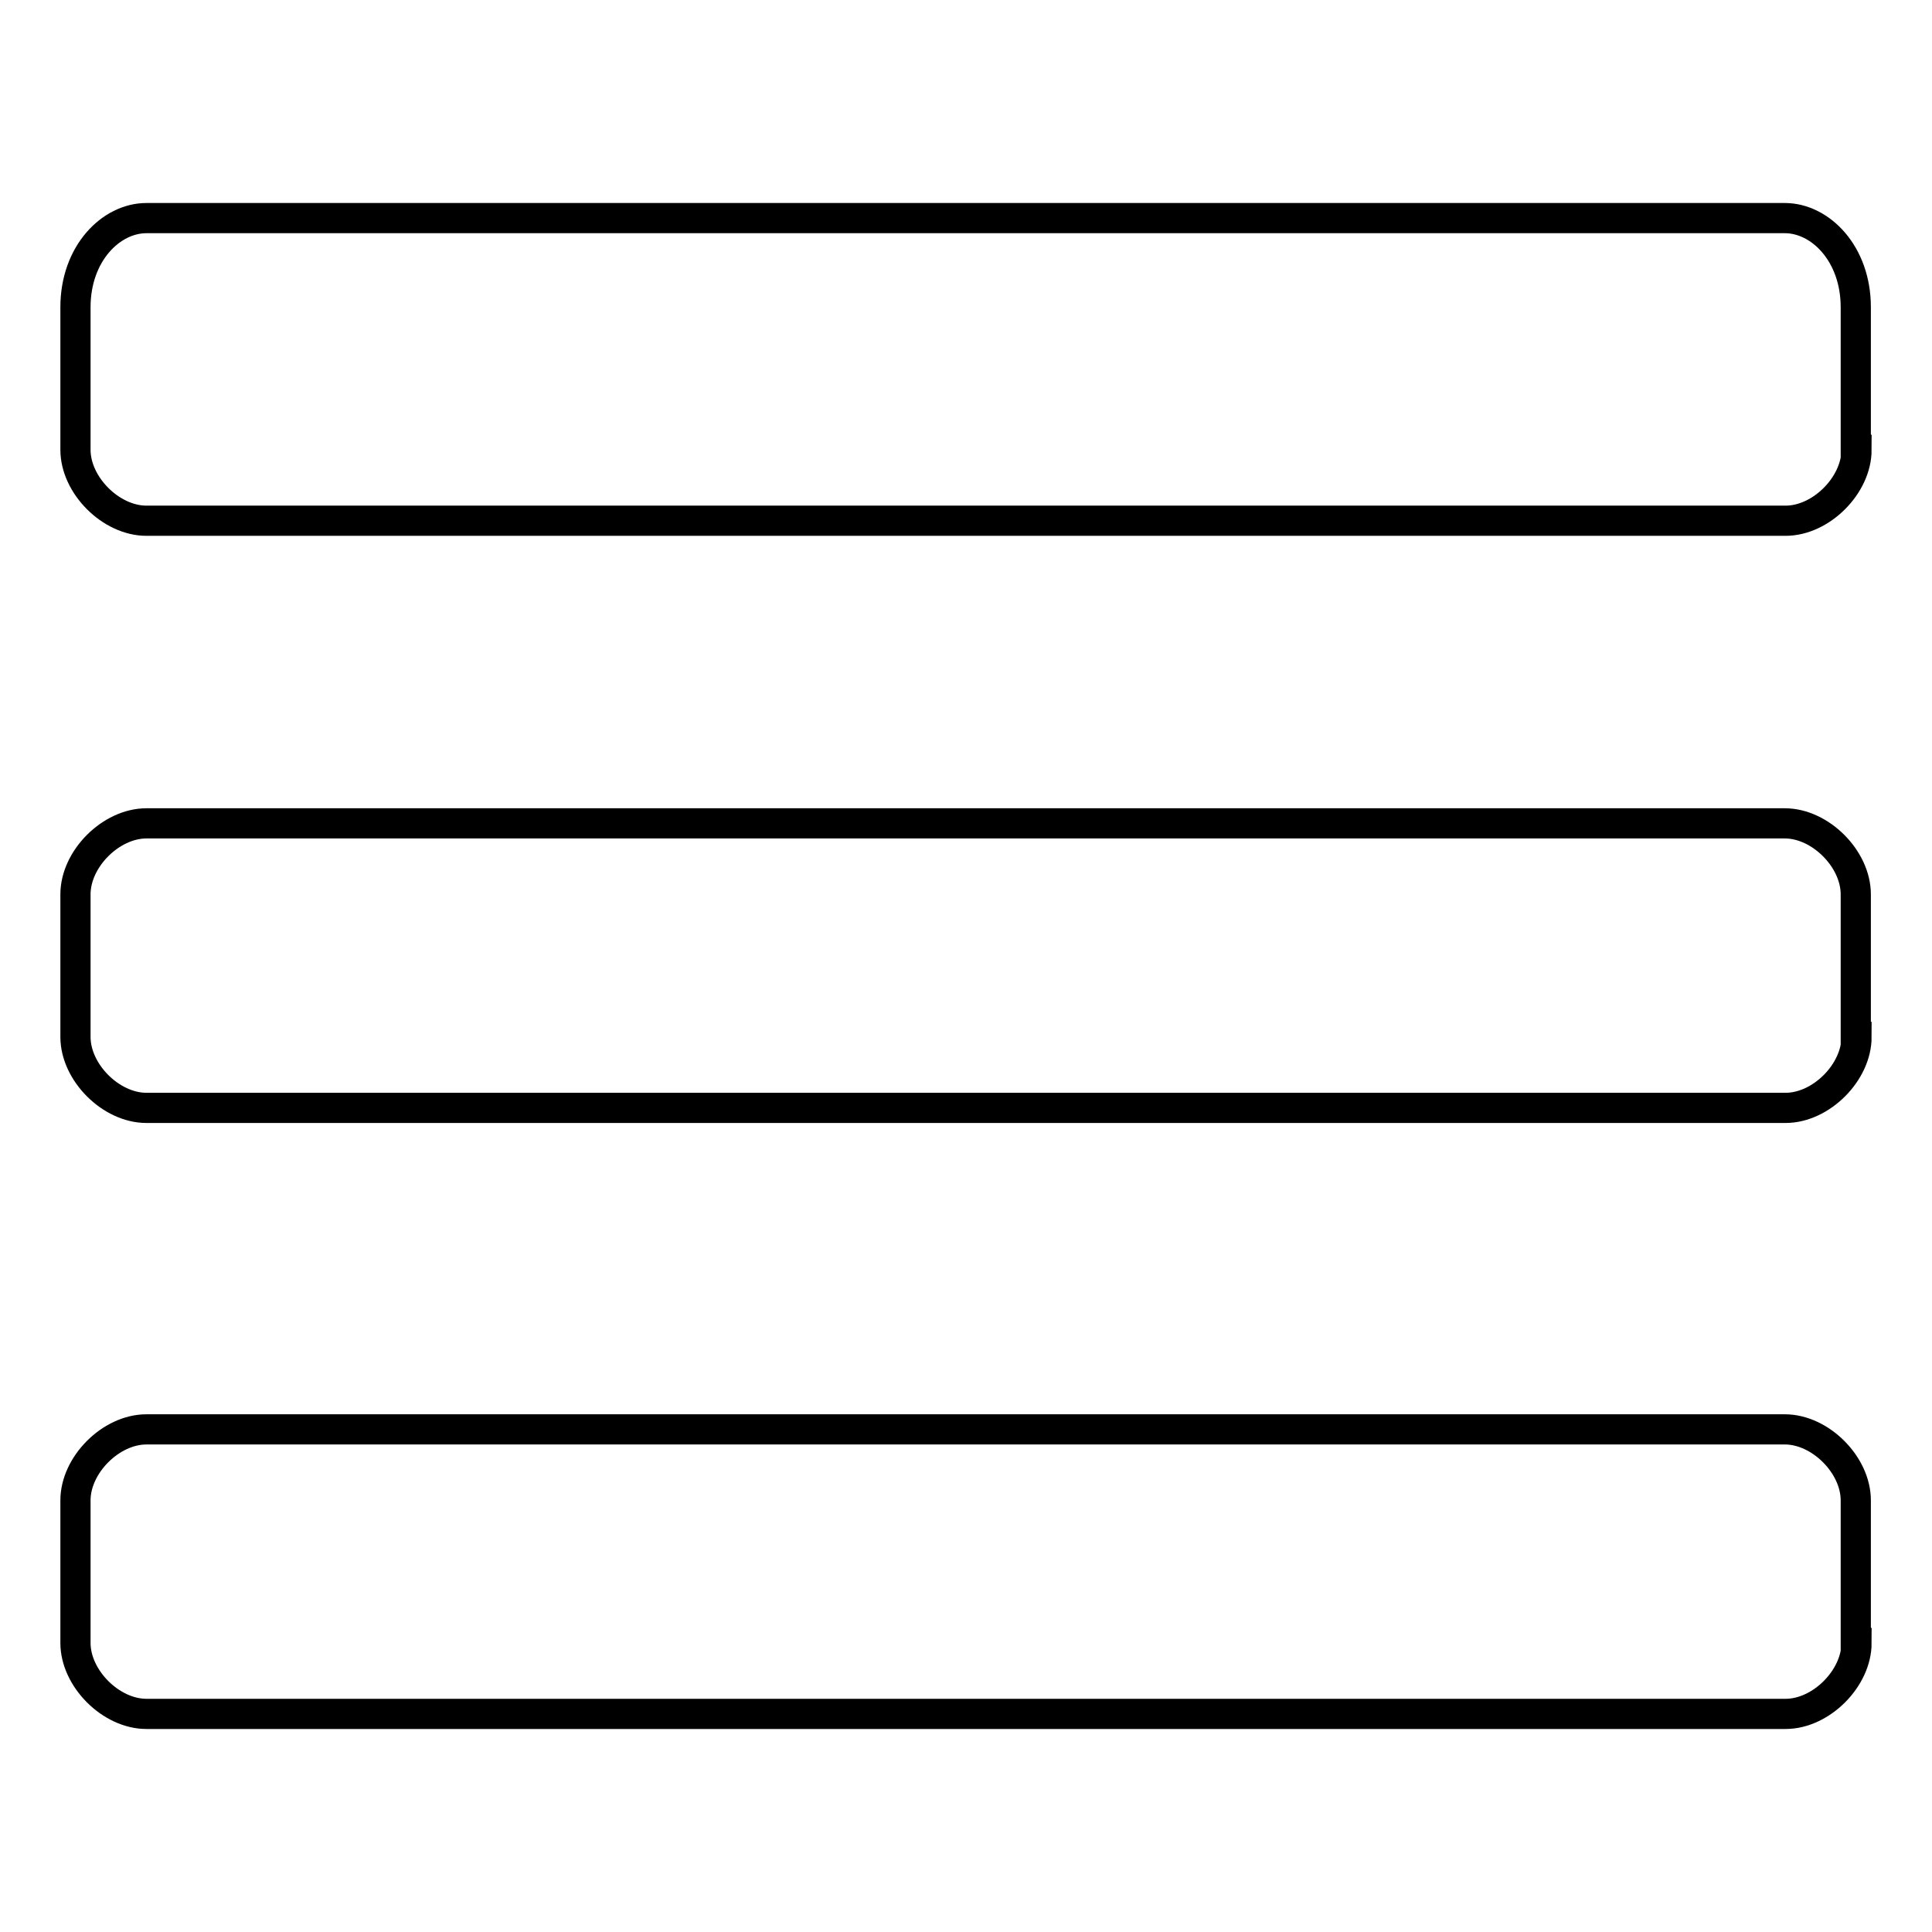 <?xml version="1.0" encoding="utf-8"?>
<!-- Svg Vector Icons : http://www.onlinewebfonts.com/icon -->
<!DOCTYPE svg PUBLIC "-//W3C//DTD SVG 1.1//EN" "http://www.w3.org/Graphics/SVG/1.1/DTD/svg11.dtd">
<svg version="1.1" xmlns="http://www.w3.org/2000/svg" xmlns:xlink="http://www.w3.org/1999/xlink" x="0px" y="0px" viewBox="0 0 256 256" enable-background="new 0 0 256 256" xml:space="preserve">
<g> <path stroke-width="4" fill-opacity="0" stroke="#000000"  d="M246,59.6c0,4.7-4.7,9.4-9.4,9.4H19.4c-4.7,0-9.4-4.7-9.4-9.4V40.7c0-7.1,4.7-11.8,9.4-11.8h217.1 c4.7,0,9.4,4.7,9.4,11.8V59.6z M246,137.4c0,4.7-4.7,9.4-9.4,9.4H19.4c-4.7,0-9.4-4.7-9.4-9.4v-18.9c0-4.7,4.7-9.4,9.4-9.4h217.1 c4.7,0,9.4,4.7,9.4,9.4V137.4z M246,217.7c0,4.7-4.7,9.4-9.4,9.4H19.4c-4.7,0-9.4-4.7-9.4-9.4v-18.9c0-4.7,4.7-9.4,9.4-9.4h217.1 c4.7,0,9.4,4.7,9.4,9.4V217.7z"/></g>
</svg>